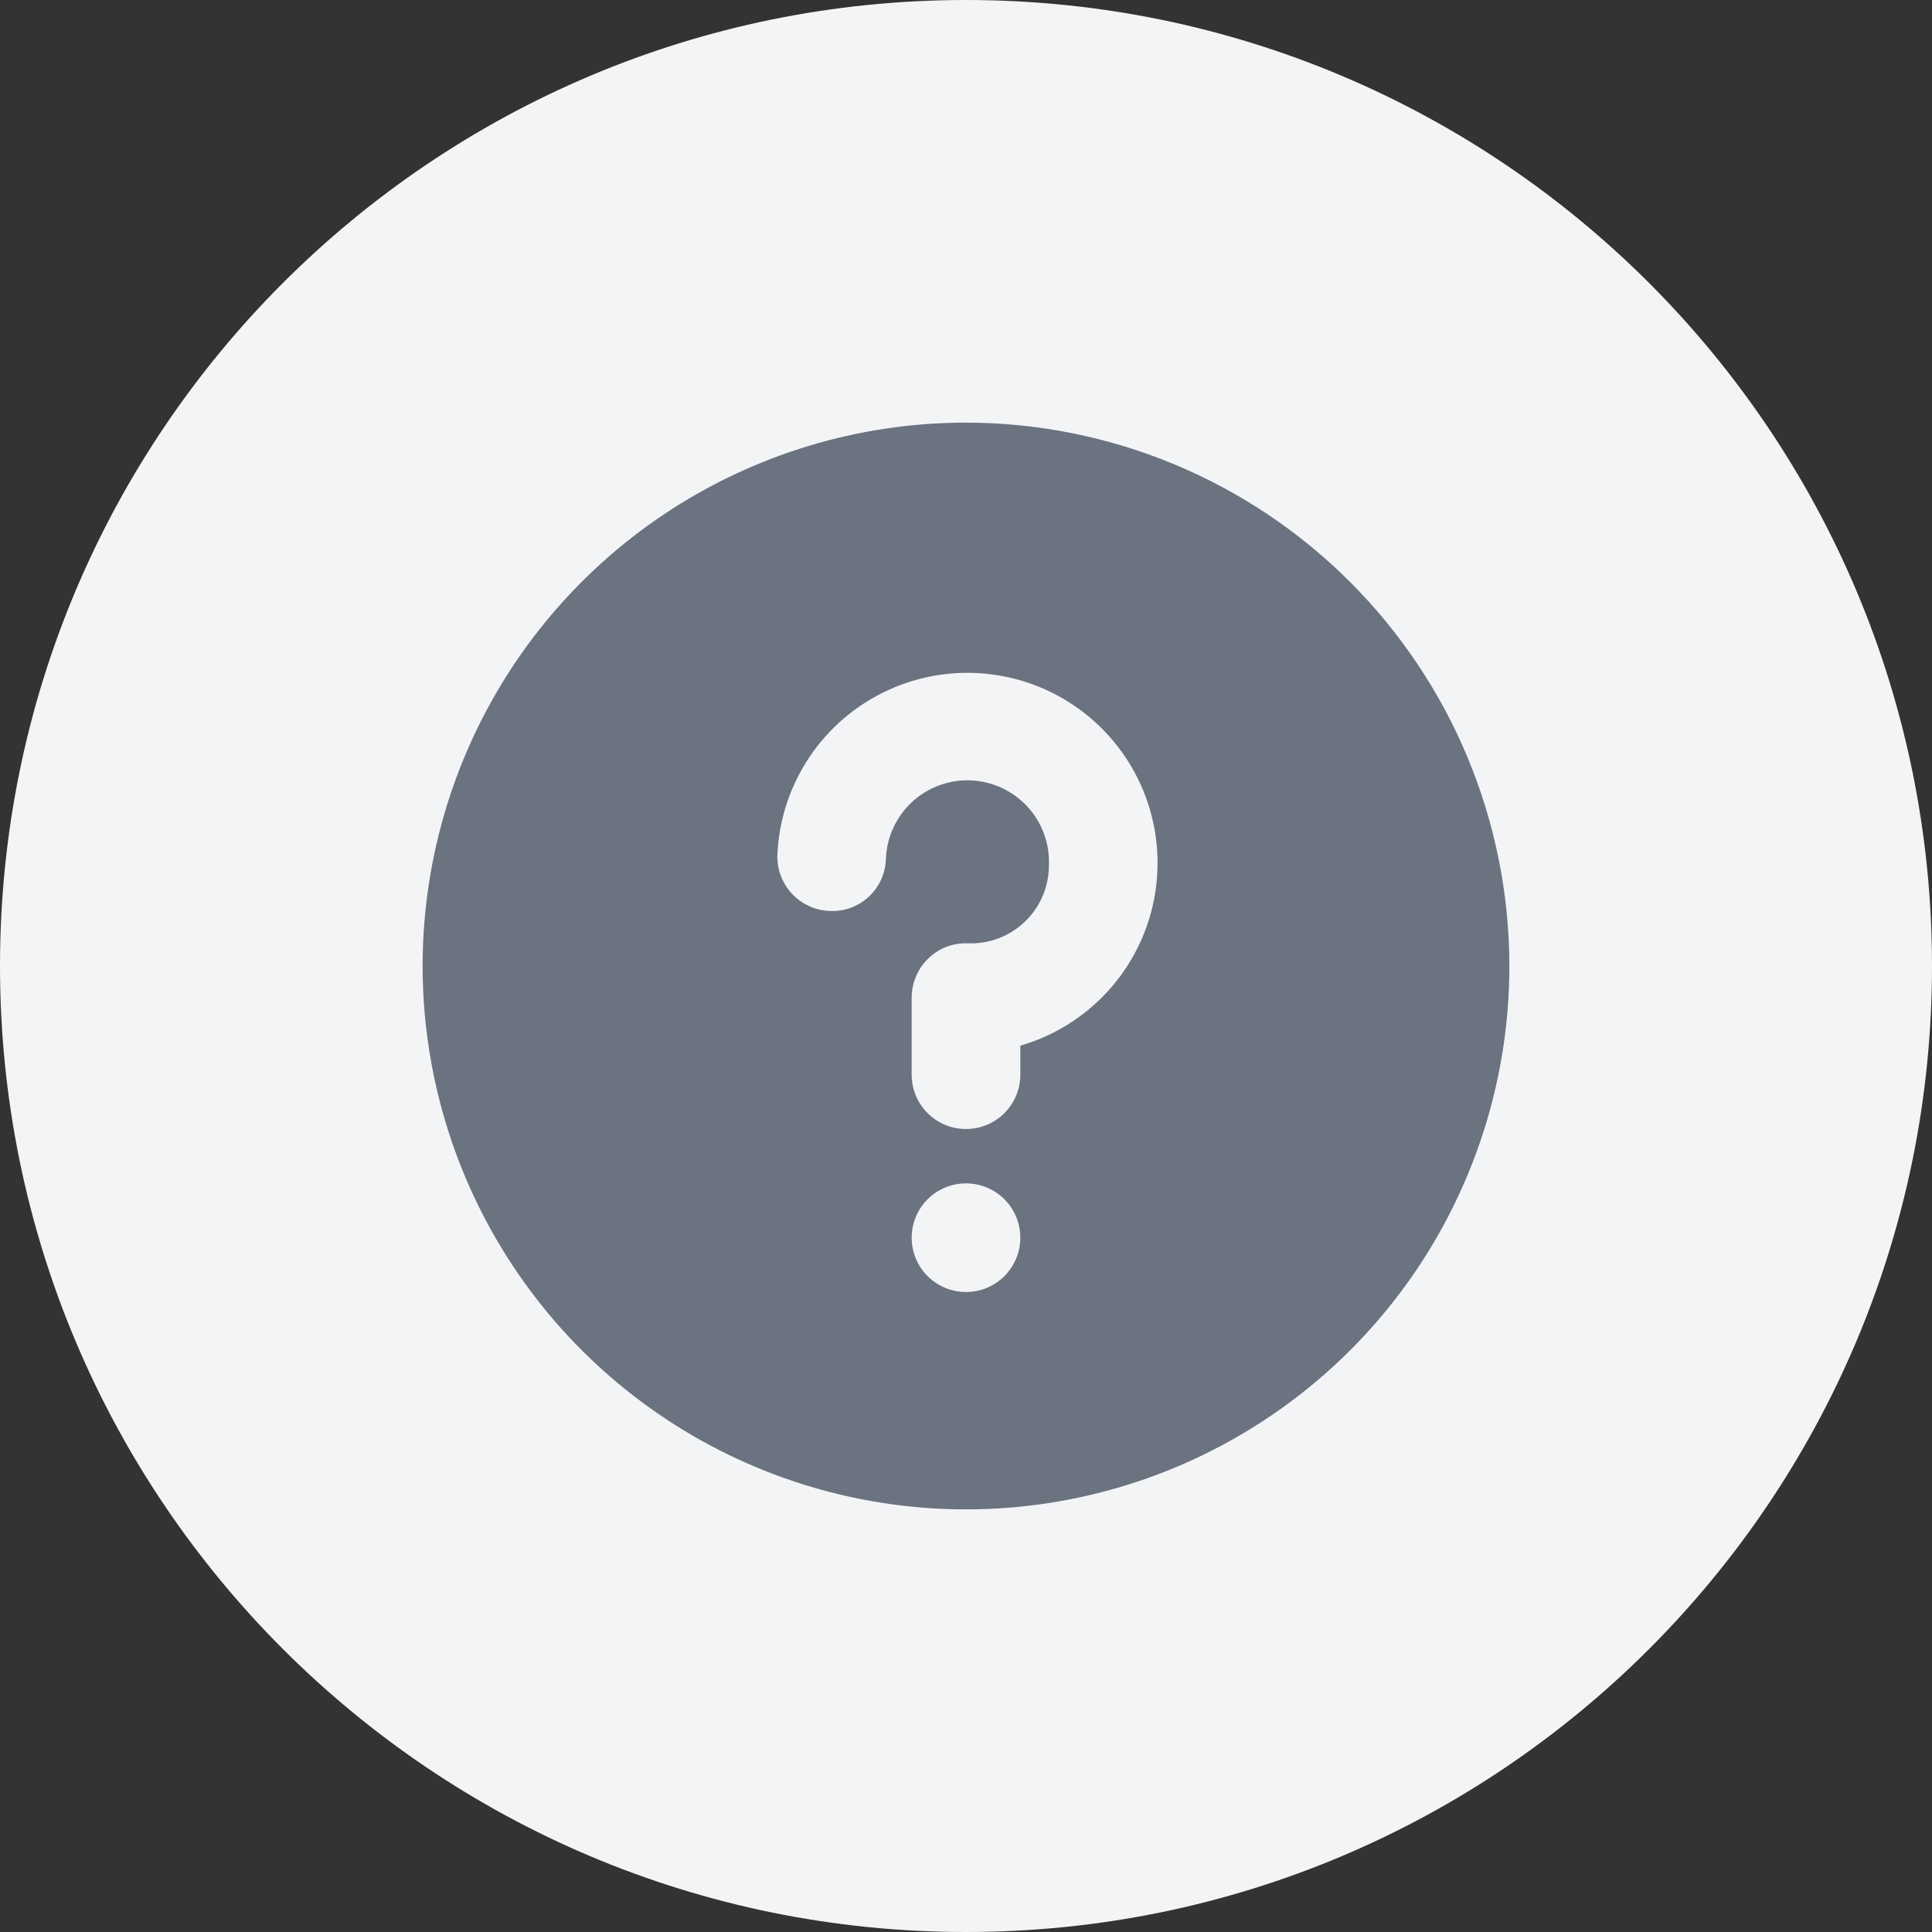 <svg width="64" height="64" viewBox="0 0 64 64" fill="none" xmlns="http://www.w3.org/2000/svg">
<rect x="0" y="0" width="64" height="64" fill="#333333" stroke="none"/>
<path d="M0 32C0 14.327 14.327 0 32 0C49.673 0 64 14.327 64 32C64 49.673 49.673 64 32 64C14.327 64 0 49.673 0 32Z" fill="#F3F4F6"/>
<g clip-path="url(#clip0_2027_30471)">
<path d="M32 14C28.44 14 24.96 15.056 22 17.034C19.04 19.011 16.733 21.823 15.37 25.112C14.008 28.401 13.651 32.02 14.346 35.512C15.04 39.003 16.755 42.211 19.272 44.728C21.789 47.245 24.997 48.96 28.488 49.654C31.98 50.349 35.599 49.992 38.888 48.63C42.177 47.267 44.989 44.96 46.967 42C48.944 39.04 50 35.56 50 32C49.995 27.228 48.097 22.652 44.722 19.278C41.348 15.903 36.772 14.005 32 14ZM32 42.8C31.644 42.8 31.296 42.694 31 42.497C30.704 42.299 30.473 42.018 30.337 41.689C30.201 41.36 30.165 40.998 30.235 40.649C30.304 40.3 30.476 39.979 30.727 39.727C30.979 39.475 31.3 39.304 31.649 39.235C31.998 39.165 32.36 39.201 32.689 39.337C33.018 39.473 33.299 39.704 33.497 40C33.694 40.296 33.8 40.644 33.8 41C33.8 41.477 33.61 41.935 33.273 42.273C32.935 42.61 32.477 42.8 32 42.8ZM33.8 34.639V35.6C33.8 36.077 33.61 36.535 33.273 36.873C32.935 37.21 32.477 37.4 32 37.4C31.523 37.4 31.065 37.21 30.727 36.873C30.39 36.535 30.2 36.077 30.2 35.6V33.048C30.2 32.805 30.249 32.565 30.344 32.342C30.439 32.119 30.578 31.918 30.753 31.75C30.926 31.581 31.132 31.449 31.359 31.363C31.585 31.277 31.826 31.238 32.068 31.249C32.416 31.262 32.763 31.204 33.088 31.079C33.413 30.955 33.71 30.765 33.96 30.523C34.21 30.281 34.409 29.991 34.544 29.67C34.679 29.349 34.748 29.004 34.747 28.656C34.775 27.939 34.517 27.242 34.03 26.716C33.543 26.19 32.867 25.879 32.151 25.851C31.435 25.823 30.737 26.081 30.211 26.568C29.686 27.055 29.375 27.731 29.347 28.447C29.341 28.684 29.288 28.918 29.19 29.134C29.093 29.35 28.953 29.545 28.779 29.706C28.605 29.867 28.4 29.992 28.177 30.073C27.954 30.154 27.717 30.189 27.48 30.177C27.004 30.158 26.554 29.951 26.23 29.601C25.906 29.251 25.734 28.787 25.752 28.31C25.803 27.152 26.173 26.032 26.82 25.07C27.466 24.109 28.366 23.345 29.419 22.862C30.472 22.379 31.638 22.195 32.788 22.332C33.939 22.468 35.03 22.919 35.941 23.636C36.851 24.352 37.547 25.305 37.951 26.391C38.355 27.477 38.451 28.654 38.23 29.791C38.009 30.928 37.478 31.982 36.697 32.838C35.915 33.693 34.913 34.316 33.8 34.639Z" fill="#6B7280"/>
</g>
<defs>
<clipPath id="clip0_2027_30471">
<rect width="36" height="36" fill="white" transform="translate(14 14)"/>
</clipPath>
</defs>
</svg>
